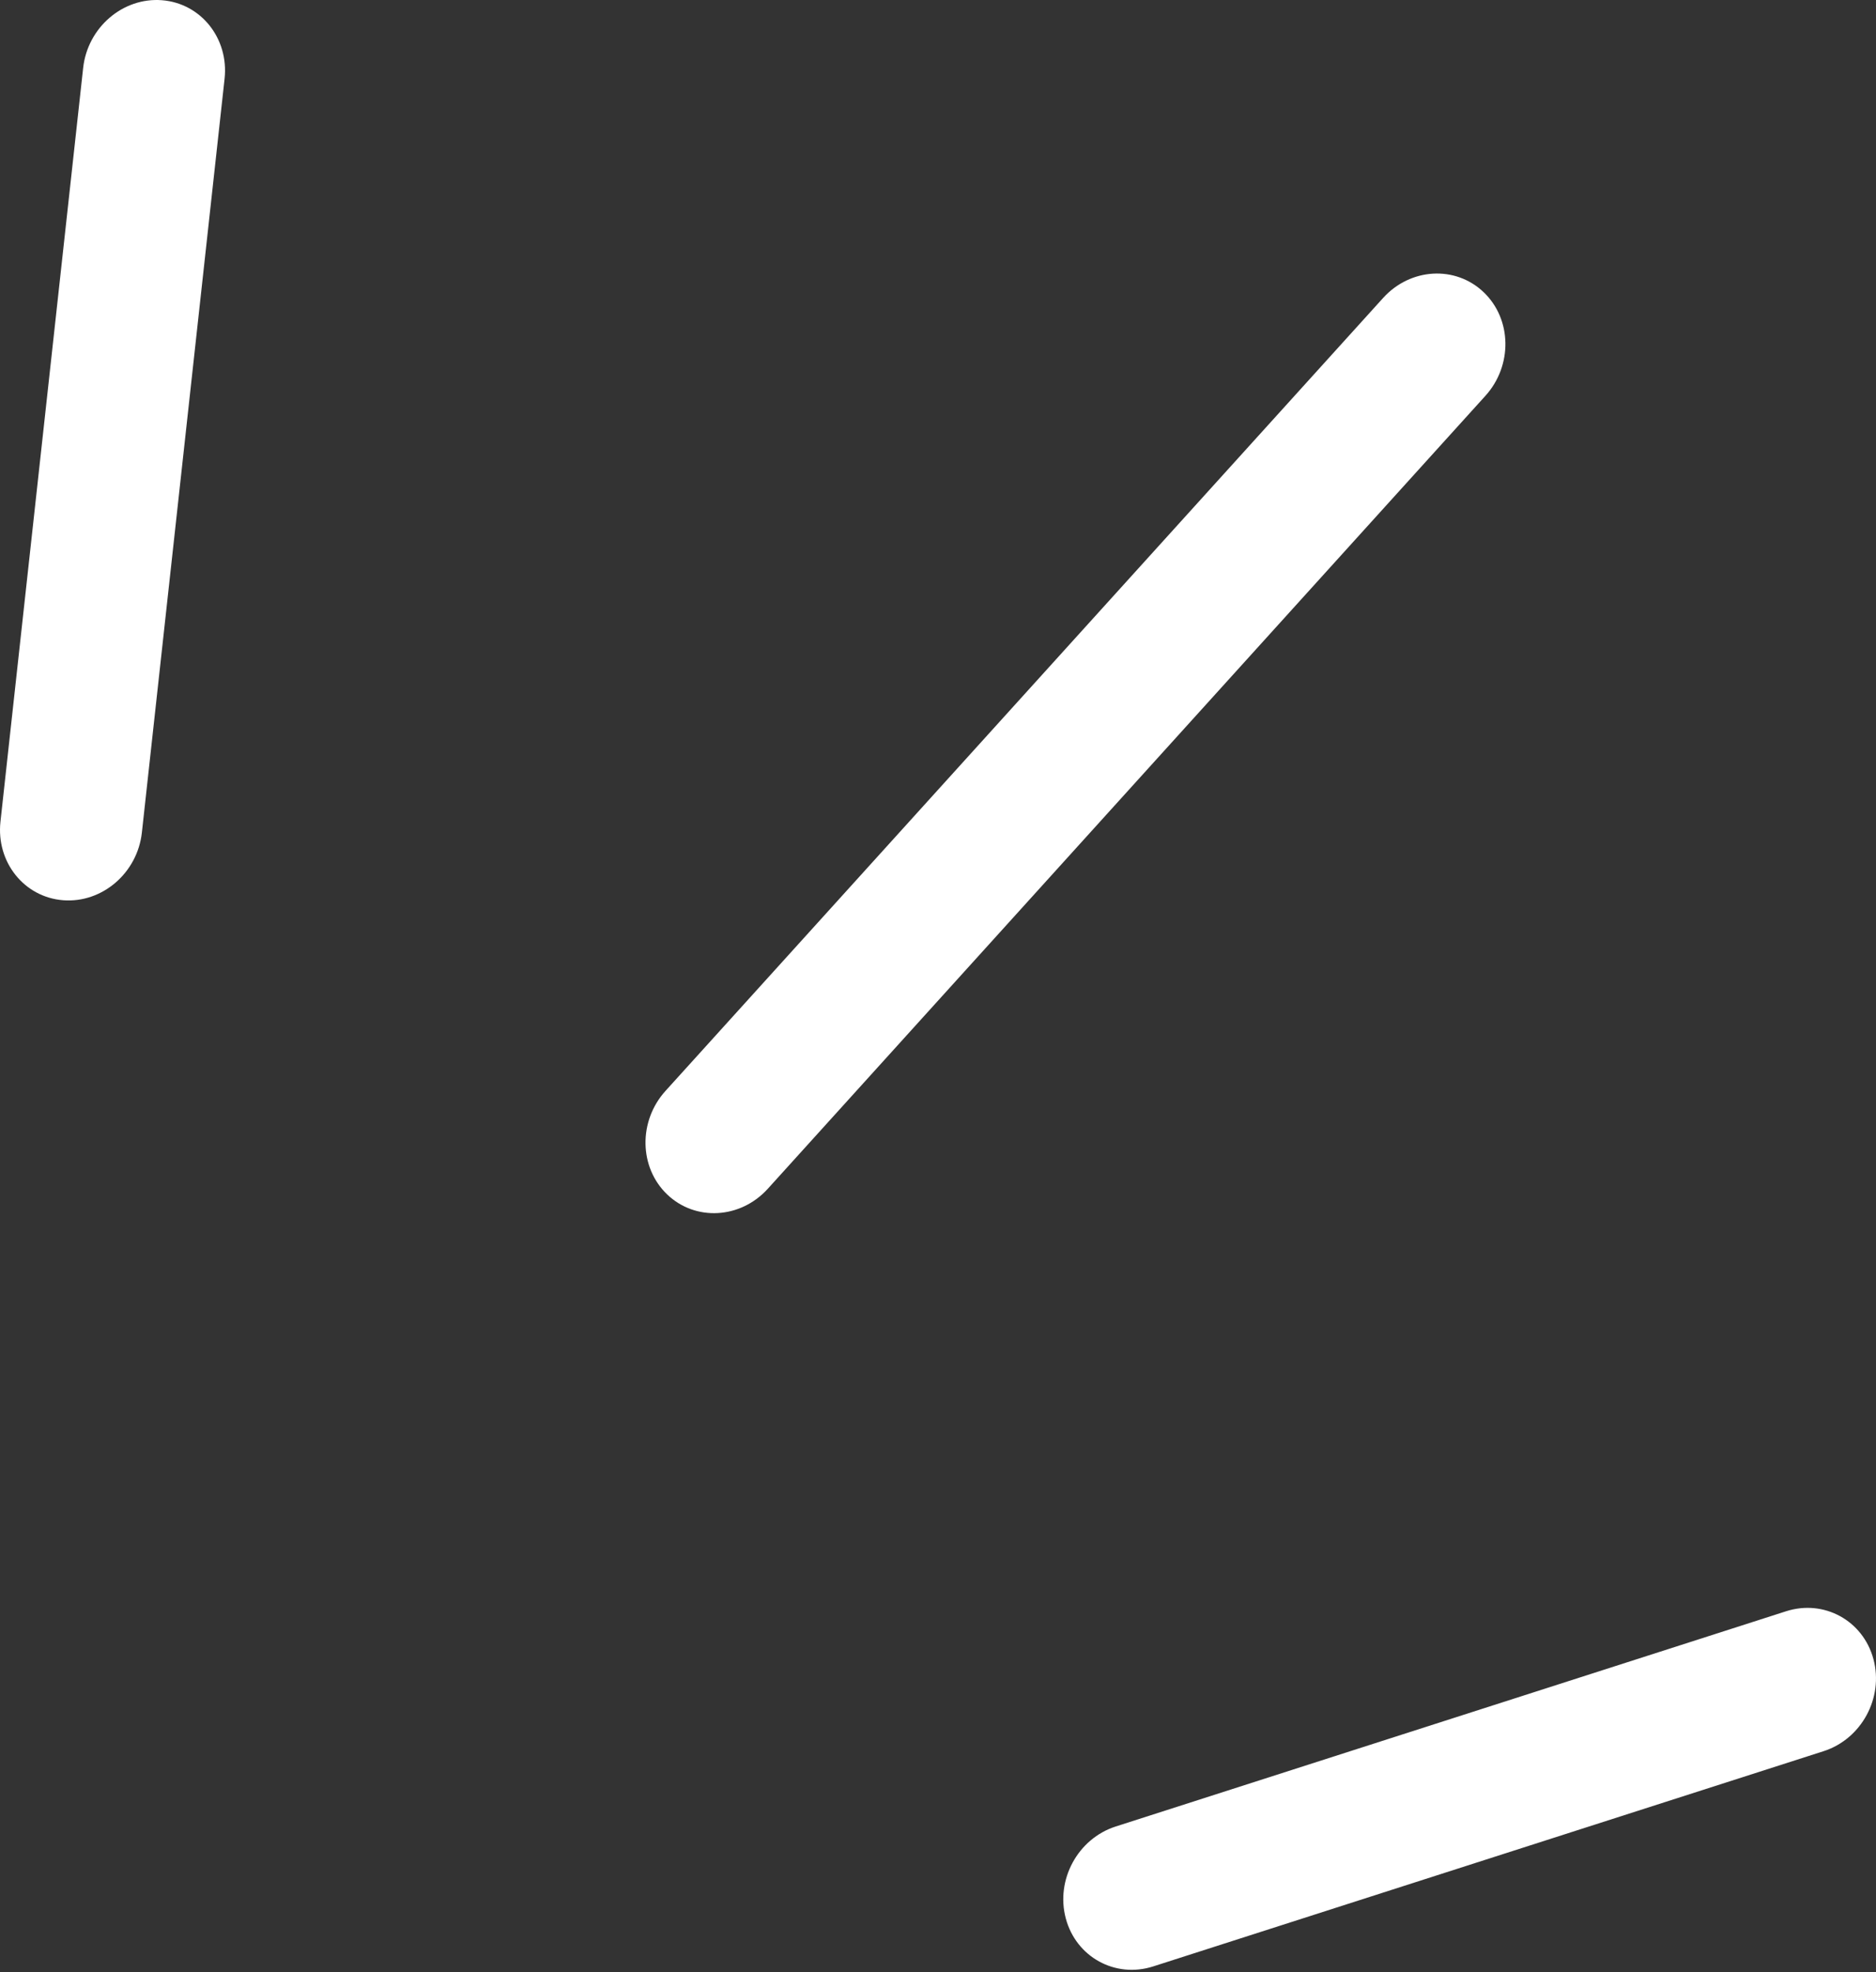 <?xml version="1.0" encoding="UTF-8"?> <svg xmlns="http://www.w3.org/2000/svg" width="312" height="328" viewBox="0 0 312 328" fill="none"><rect x="0" y="0" width="312" height="328" fill="#333333" stroke="none"/> <path fill-rule="evenodd" clip-rule="evenodd" d="M37.349 13.109C38.086 6.39 33.418 0.537 26.924 0.035C20.429 -0.467 14.567 4.572 13.83 11.291L0.077 136.65C-0.66 143.369 4.008 149.222 10.502 149.724C16.997 150.226 22.859 145.187 23.596 138.468L37.349 13.109ZM246.758 48.605C251.457 53.098 251.584 60.81 247.041 65.83L127.698 197.706C123.155 202.726 115.663 203.153 110.963 198.66C106.264 194.167 106.137 186.455 110.68 181.435L230.024 49.559C234.567 44.538 242.059 44.111 246.758 48.605ZM177.256 319.075C175.533 312.649 179.248 305.799 185.553 303.775L297.042 267.979C303.347 265.955 309.855 269.523 311.578 275.948C313.301 282.374 309.587 289.225 303.282 291.249L191.792 327.045C185.488 329.069 178.979 325.501 177.256 319.075Z" fill="white"></path> </svg> 